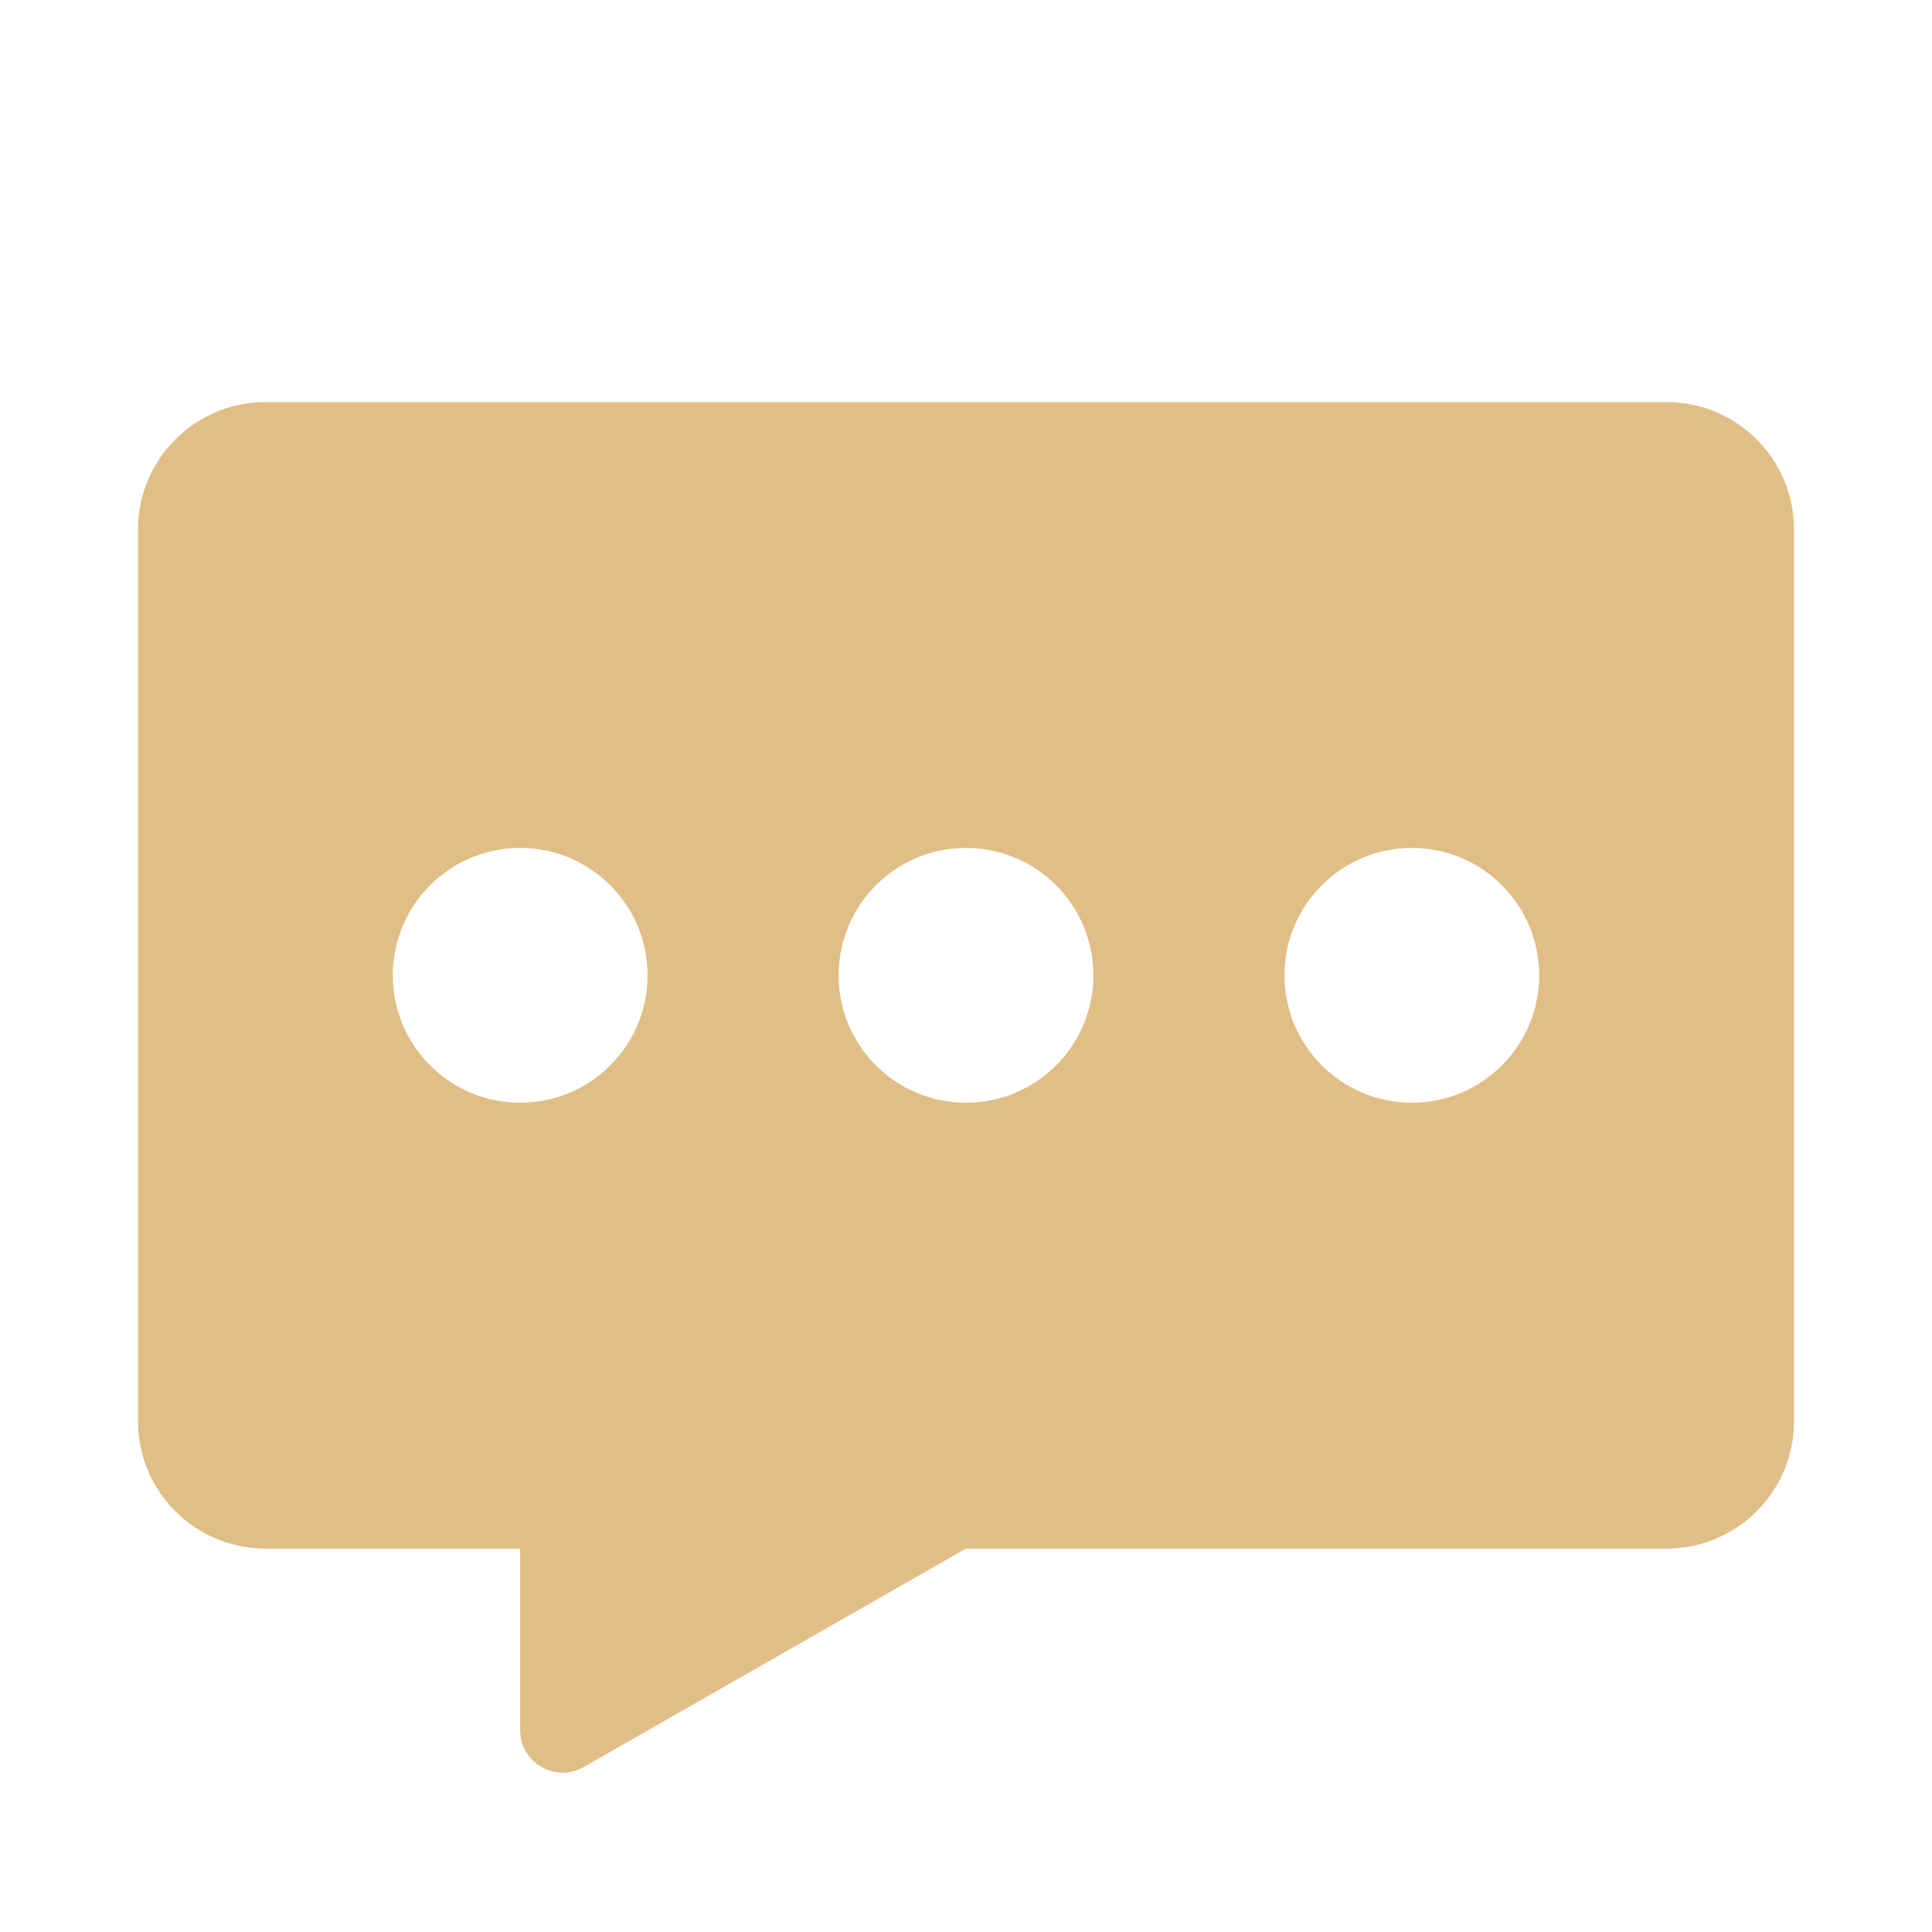 <svg xmlns="http://www.w3.org/2000/svg" fill="none" viewBox="0 0 56 56" height="56" width="56">
<path fill="#E1BE86" d="M48.308 11.655C50.347 11.655 52 13.309 52 15.348V41.193C52 43.233 50.347 44.886 48.308 44.886H28L16.918 51.219C16.098 51.687 15.077 51.094 15.077 50.149V44.886H7.692C5.653 44.886 4 43.233 4 41.193V15.348C4 13.309 5.653 11.655 7.692 11.655H48.308ZM15.077 24.578C13.038 24.578 11.385 26.231 11.385 28.27C11.385 30.31 13.038 31.963 15.077 31.963C17.116 31.963 18.77 30.31 18.77 28.27C18.77 26.231 17.116 24.578 15.077 24.578ZM28 24.578C25.961 24.578 24.308 26.231 24.308 28.27C24.308 30.31 25.961 31.963 28 31.963C30.039 31.963 31.692 30.31 31.692 28.27C31.692 26.231 30.039 24.578 28 24.578ZM40.923 24.578C38.884 24.578 37.231 26.231 37.231 28.27C37.231 30.309 38.884 31.963 40.923 31.963C42.962 31.963 44.615 30.31 44.615 28.27C44.615 26.231 42.962 24.578 40.923 24.578Z"></path>
</svg>
